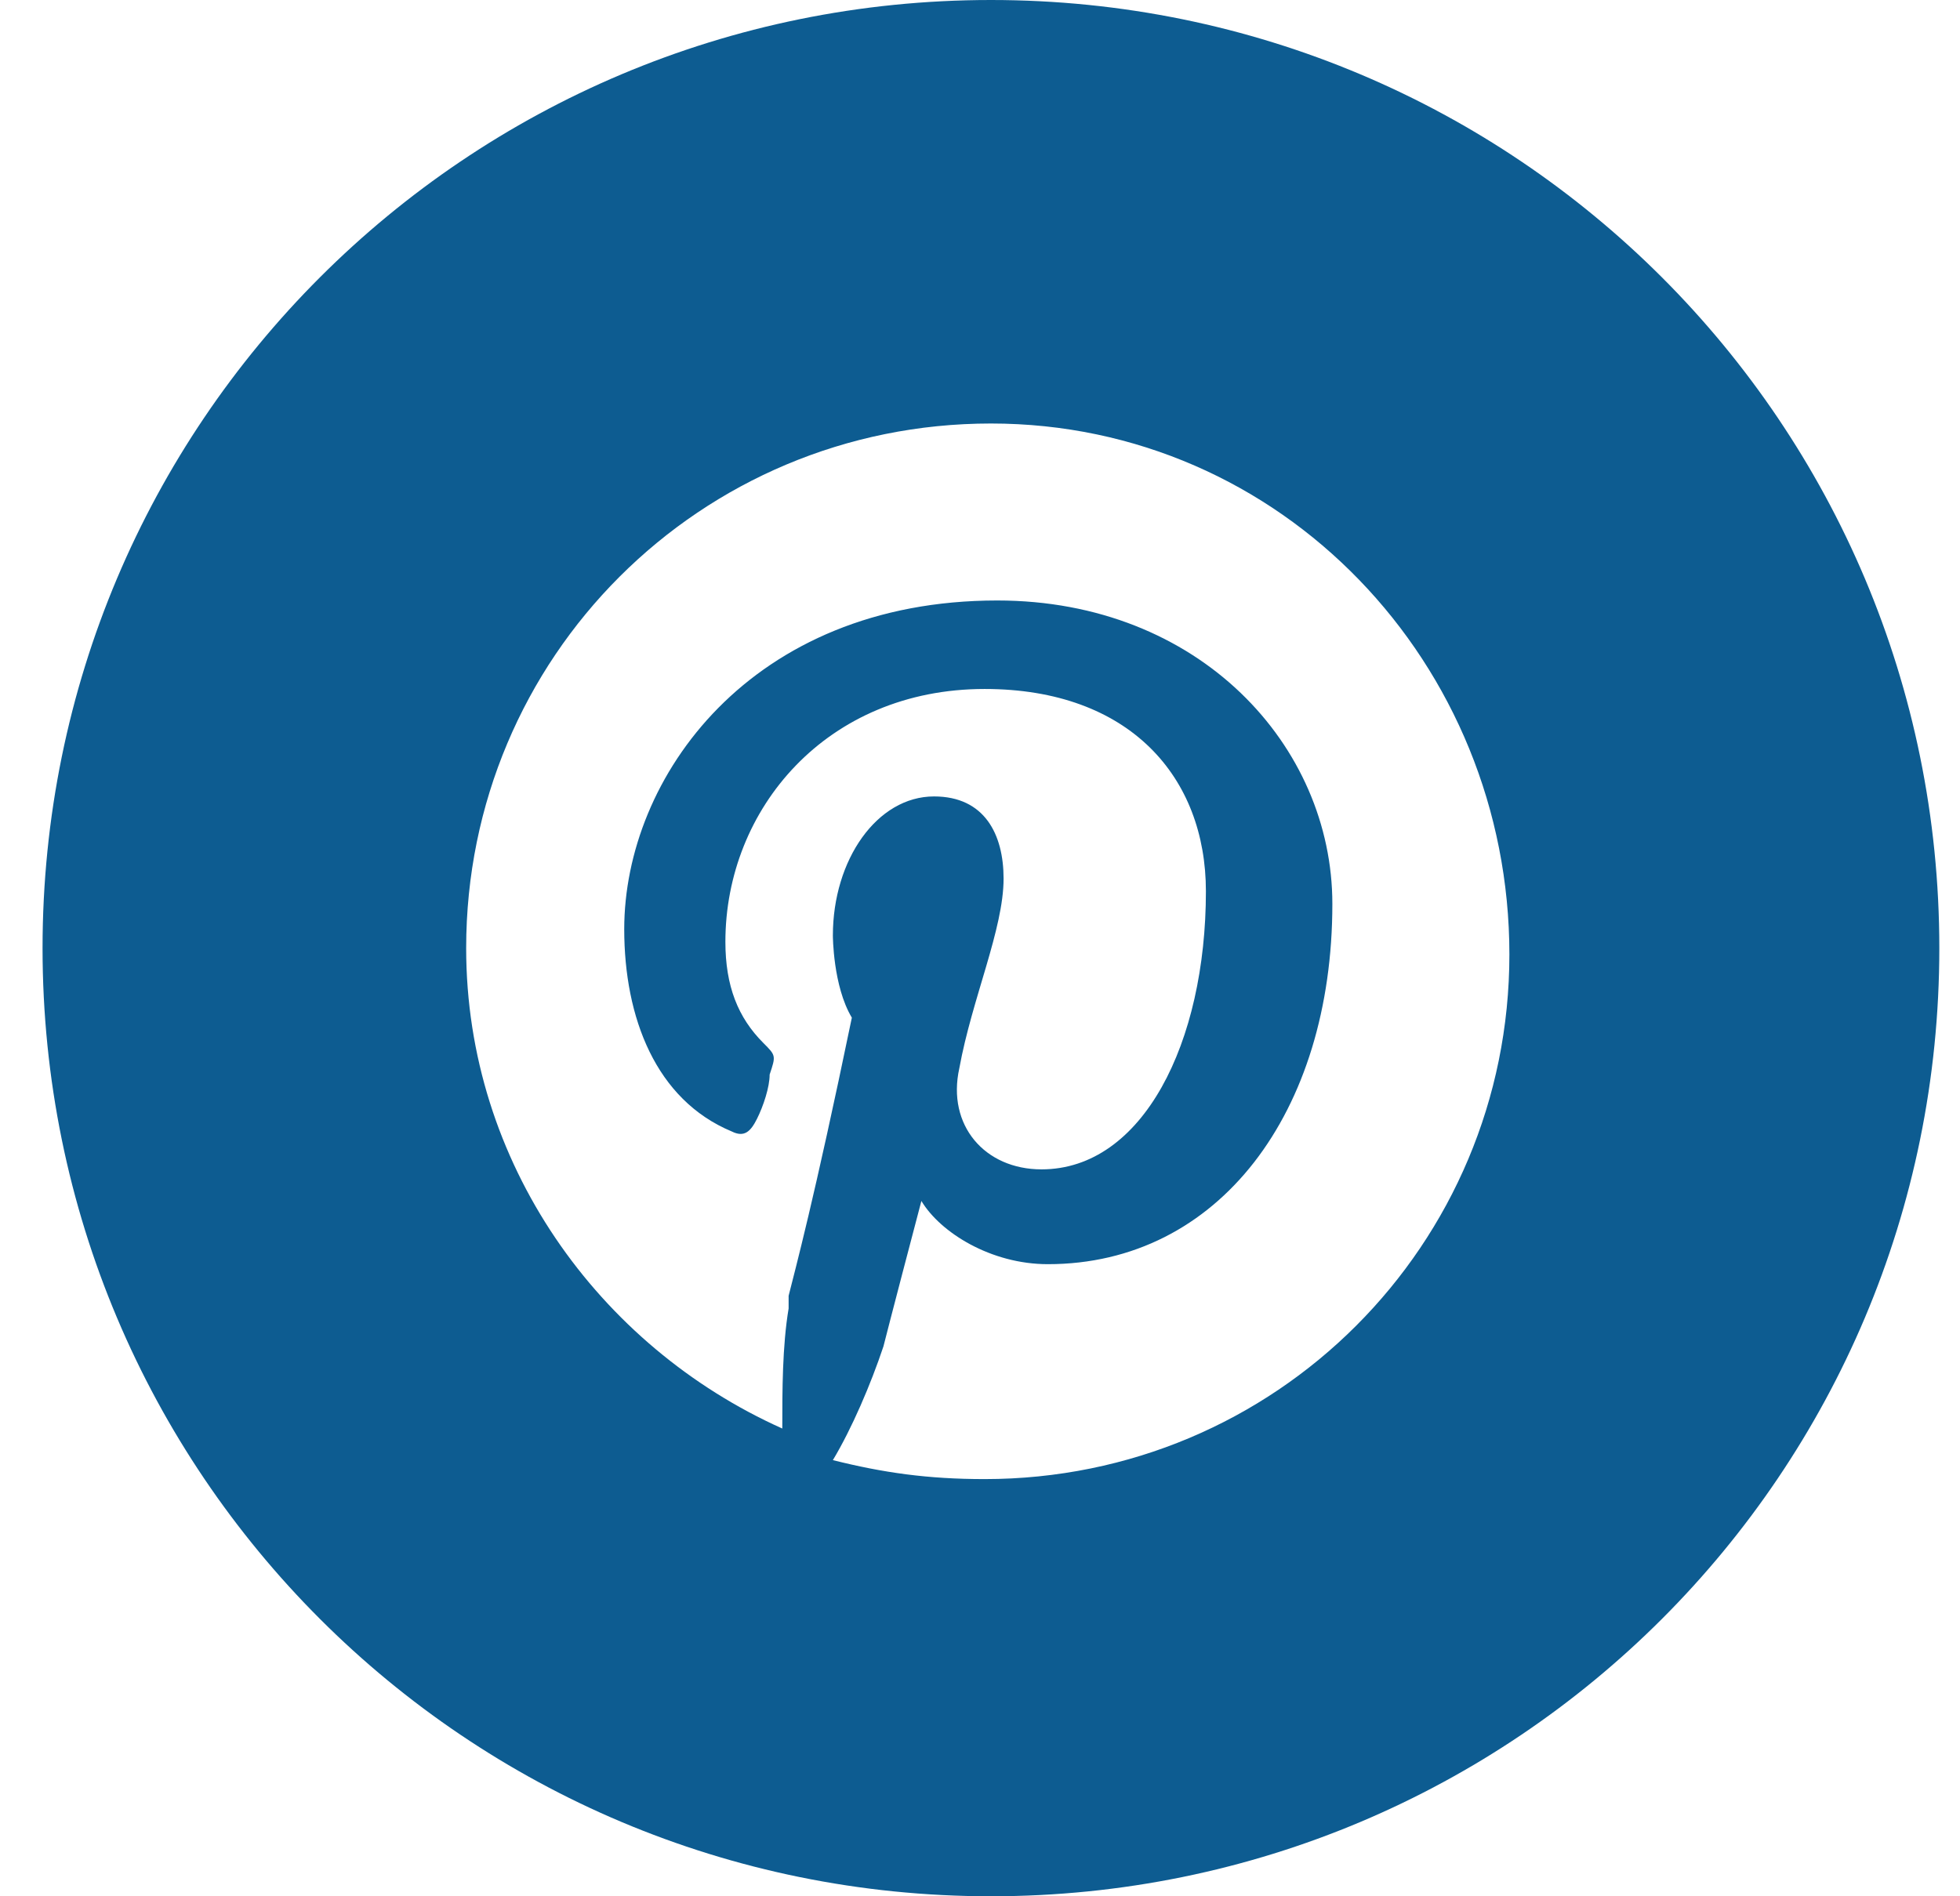 <?xml version="1.0" encoding="utf-8"?>
<!-- Generator: Adobe Illustrator 25.4.1, SVG Export Plug-In . SVG Version: 6.00 Build 0)  -->
<svg version="1.1" id="Layer_1" xmlns="http://www.w3.org/2000/svg" xmlns:xlink="http://www.w3.org/1999/xlink" x="0px" y="0px"
	 viewBox="0 0 31 30" style="enable-background:new 0 0 31 30;" xml:space="preserve">
<style type="text/css">
	.st0{fill-rule:evenodd;clip-rule:evenodd;fill:#0D5C91;}
</style>
<g id="_x2D_">
	<g id="_x31_920-6col-footer" transform="translate(-1011, -48)">
		<g id="footer-top-desktop" transform="translate(150, 18)">
			<g id="social-icons" transform="translate(726.673, 30)">
				<g id="footer-pinterest" transform="translate(0, -0)">
					<g transform="translate(135, -0)">
						<path class="st0" d="M15,0c8.3,0,15,6.7,15,15s-6.7,15-15,15S0,23.3,0,15S6.7,0,15,0z M15,6.7c-4.6,0-8.3,3.7-8.3,8.3
							c0,3.4,2.1,6.3,5,7.6c0-0.6,0-1.3,0.1-1.9c0,0,0,0,0-0.1l0-0.1c0.1-0.4,0.4-1.5,1-4.4c-0.3-0.5-0.3-1.3-0.3-1.3
							c0-1.2,0.7-2.2,1.6-2.2c0.8,0,1.1,0.6,1.1,1.3c0,0.8-0.5,1.9-0.7,3c-0.2,0.9,0.4,1.6,1.3,1.6c1.6,0,2.6-2,2.6-4.4
							c0-1.8-1.2-3.2-3.5-3.2c-2.5,0-4.1,1.9-4.1,4c0,0.7,0.2,1.2,0.6,1.6c0.2,0.2,0.2,0.2,0.1,0.5c0,0.2-0.1,0.5-0.2,0.7
							c-0.1,0.2-0.2,0.3-0.4,0.2c-1.2-0.5-1.7-1.8-1.7-3.2c0-2.4,2-5.2,5.9-5.2c3.2,0,5.3,2.3,5.3,4.8c0,3.3-1.8,5.7-4.5,5.7
							c-0.9,0-1.7-0.5-2-1c-0.5,1.9-0.6,2.3-0.6,2.3c-0.2,0.6-0.5,1.3-0.8,1.8c0.8,0.2,1.5,0.3,2.4,0.3c4.6,0,8.3-3.7,8.3-8.3
							S19.6,6.7,15,6.7z"/>
					</g>
				</g>
			</g>
		</g>
	</g>
</g>
</svg>
